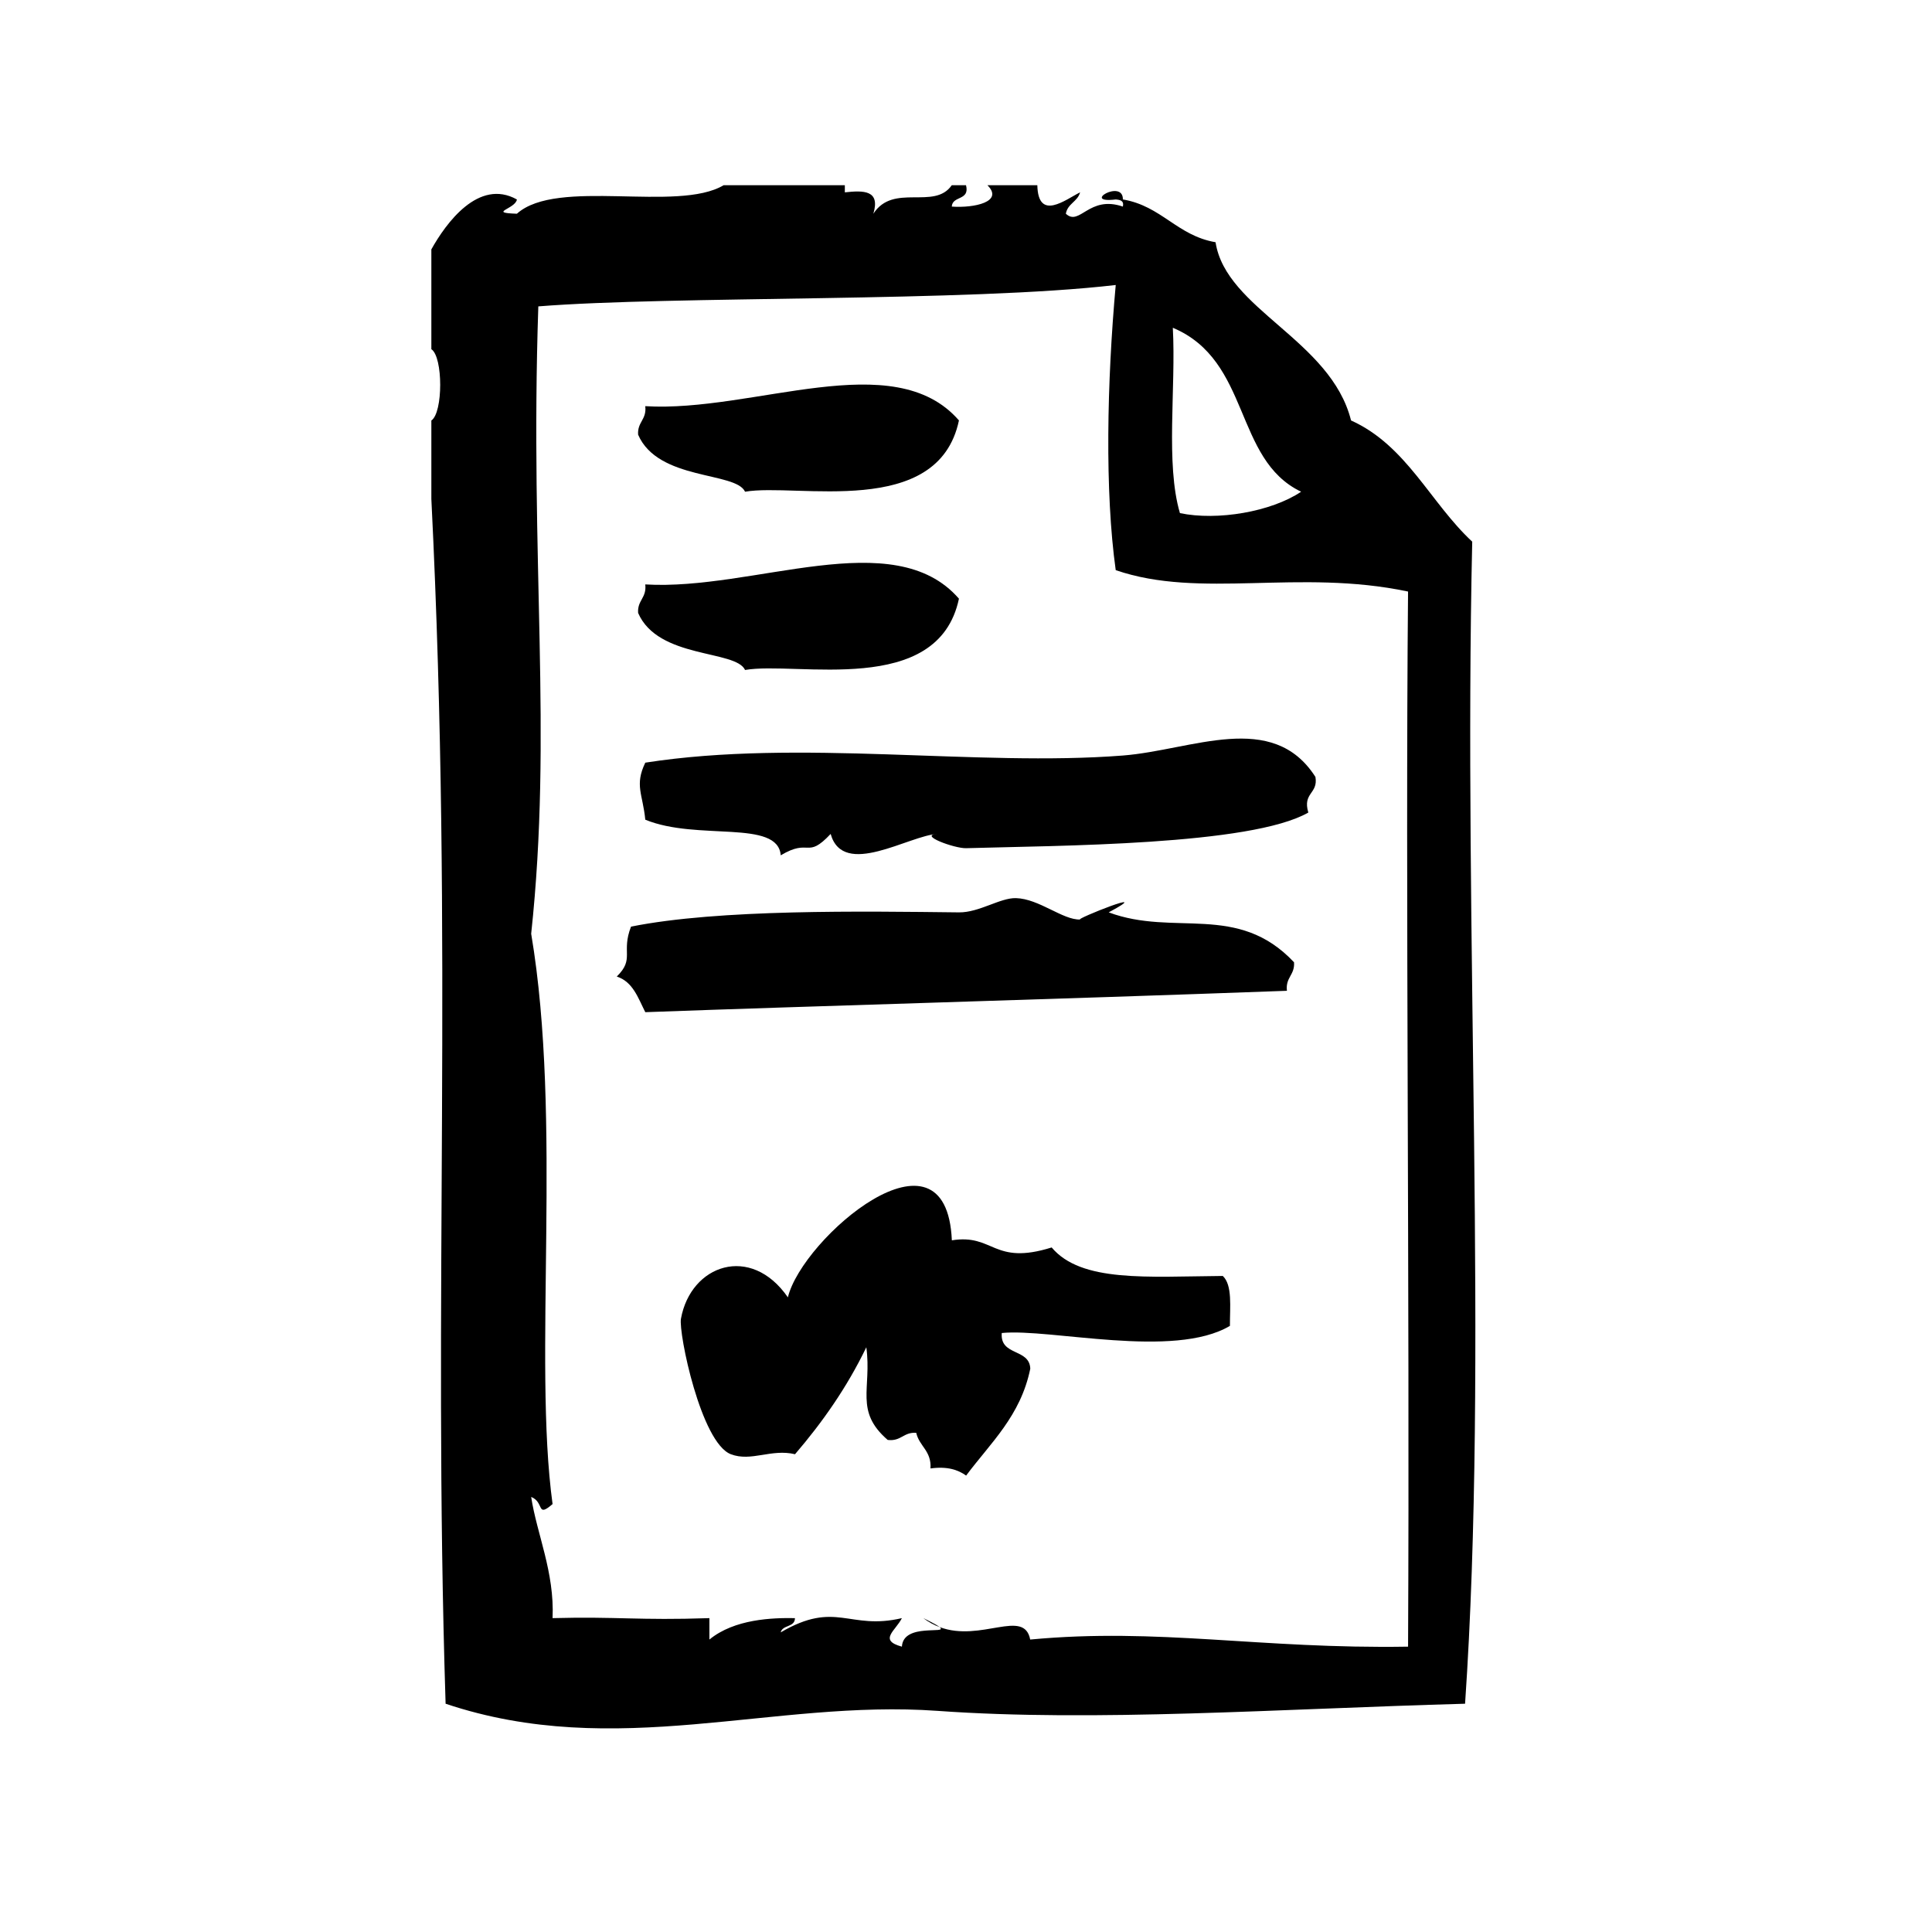 <?xml version="1.0" encoding="UTF-8"?>
<!-- Uploaded to: SVG Repo, www.svgrepo.com, Generator: SVG Repo Mixer Tools -->
<svg fill="#000000" width="800px" height="800px" version="1.1" viewBox="144 144 512 512" xmlns="http://www.w3.org/2000/svg">
 <g fill-rule="evenodd">
  <path d="m341.45 274.31c13.656-2.371 51.152 7.367 56.68-18.895-17.312-19.934-54.426-2.039-83.129-3.777 0.426 3.574-2.133 4.172-1.891 7.559 5.285 12.227 25.879 9.738 28.34 15.113z"/>
  <path d="m341.45 321.55c13.656-2.371 51.152 7.367 56.68-18.895-17.312-19.934-54.426-2.039-83.129-3.777 0.426 3.574-2.133 4.172-1.891 7.559 5.285 12.223 25.879 9.734 28.34 15.113z"/>
  <path d="m393.01 575.2c-0.574-0.465-1.914-1.188-4.328-2.379 1.422 1.078 2.871 1.836 4.328 2.379z"/>
  <path d="m534.15 287.54c-11.109-10.305-17.359-25.457-32.109-32.117-5.367-21.379-33.164-29.41-35.906-47.23-10.211-1.754-14.312-9.613-24.562-11.336 0.078-5.543-11.227 1.133-1.891 0 1.148 0.109 2.234 0.285 1.891 1.891-9.012-3.109-11.438 5.336-15.113 1.891 0.457-2.691 3.117-3.188 3.777-5.668-3.856 1.906-11.117 7.785-11.336-1.891h-13.227c4.426 4.394-3.496 6.094-9.445 5.668 0.164-2.977 4.816-1.48 3.777-5.668h-3.777c-4.629 6.707-15.477-0.652-20.781 7.559 1.898-6.305-2.621-6.195-7.559-5.668v-1.891h-32.117c-12.203 7.297-44.137-2.023-54.789 7.559-7.848-0.262-0.379-1.242 0-3.777-10.148-5.676-18.828 6.32-22.672 13.227v26.449c3.125 2.039 3.125 16.855 0 18.895v20.781c5.961 119.77 0.309 210.55 3.777 319.29 45.25 15.168 86.695-1.227 130.36 1.891 41.668 2.984 90.363-0.52 139.81-1.891 6.211-91-0.465-203.59 1.895-307.96zm-79.34-56.68c20.758 8.738 16.059 34.855 34 43.453-7.941 5.328-22.215 7.746-32.117 5.668-3.867-13.129-1.02-32.992-1.883-49.121zm62.344 349.52c-39.352 0.652-66.07-5.094-100.14-1.883-1.605-8.344-13.012 0.797-24.008-3.297 2.527 2.016-9.629-1.242-9.996 5.18-6.32-1.707-1.645-4.219 0-7.559-14.035 3.305-17.453-4.824-32.117 3.777 0.473-2.055 3.762-1.281 3.777-3.777-5.934-0.109-16.02 0.211-22.672 5.676v-5.676c-18.758 0.645-24.48-0.457-41.562 0 0.551-12.18-4.203-22.387-5.668-32.117 3.574 1.418 1.316 5.644 5.668 1.891-5.234-38.227 2.66-101.77-5.668-151.14 5.707-53.246-0.387-98.164 1.891-166.26 35.582-2.844 113.93-1.094 153.02-5.668-2.32 25.68-2.922 54.711 0 75.57 22.508 7.731 48.43-0.449 77.469 5.668-0.727 78.816 0.477 184.47 0.004 279.62z"/>
  <path d="m492.6 349.89c-11.391-17.789-32.66-7.102-51.012-5.668-38.73 3.023-85.656-4.481-126.58 1.891-2.891 6.008-0.66 8.312 0 15.113 13.754 5.684 35.141-0.188 35.895 9.445 7.871-4.707 6.769 1.195 13.227-5.668 3.336 11.863 20.828 0.332 28.34 0-5.383 0.234 4.481 3.871 7.559 3.777 24.215-0.707 75.445-0.715 90.688-9.445-1.57-5.336 2.648-4.898 1.887-9.445z"/>
  <path d="m422.7 474.59c-15.578 4.871-15.289-3.691-26.449-1.891-1.449-33.387-39.691-0.566-43.453 15.113-9.824-14.219-25.75-8.66-28.34 5.668-0.676 3.754 5.305 32.875 13.227 35.906 5.406 2.07 10.73-1.52 17.004 0 7.273-8.469 13.77-17.719 18.895-28.348 1.488 10.926-3.211 16.895 5.668 24.562 3.574 0.426 4.172-2.133 7.559-1.883 0.812 3.598 4.07 4.746 3.777 9.438 4.383-0.598 7.25 0.309 9.445 1.891 6.453-8.66 14.438-15.785 17.004-28.34-0.219-5.441-8.055-3.281-7.559-9.445 12.855-1.273 45.57 6.965 60.465-1.891-0.023-5.023 0.707-10.785-1.891-13.227-20.051 0.168-37.527 1.758-45.352-7.555z"/>
  <path d="m430.25 387.68c-4.582 0.172-10.863-5.496-17.004-5.668-4.195-0.117-9.754 3.84-15.113 3.777-25.457-0.285-63.605-0.906-86.906 3.777-2.676 6.894 1.055 8.484-3.777 13.227 4.289 1.379 5.652 5.684 7.559 9.445 44.445-1.637 107.14-3.352 170.04-5.668-0.426-3.574 2.133-4.172 1.883-7.559-14.957-15.91-31.723-6.715-49.113-13.227 13.141-7.023-9.262 1.949-7.562 1.895z"/>
 </g>
</svg>